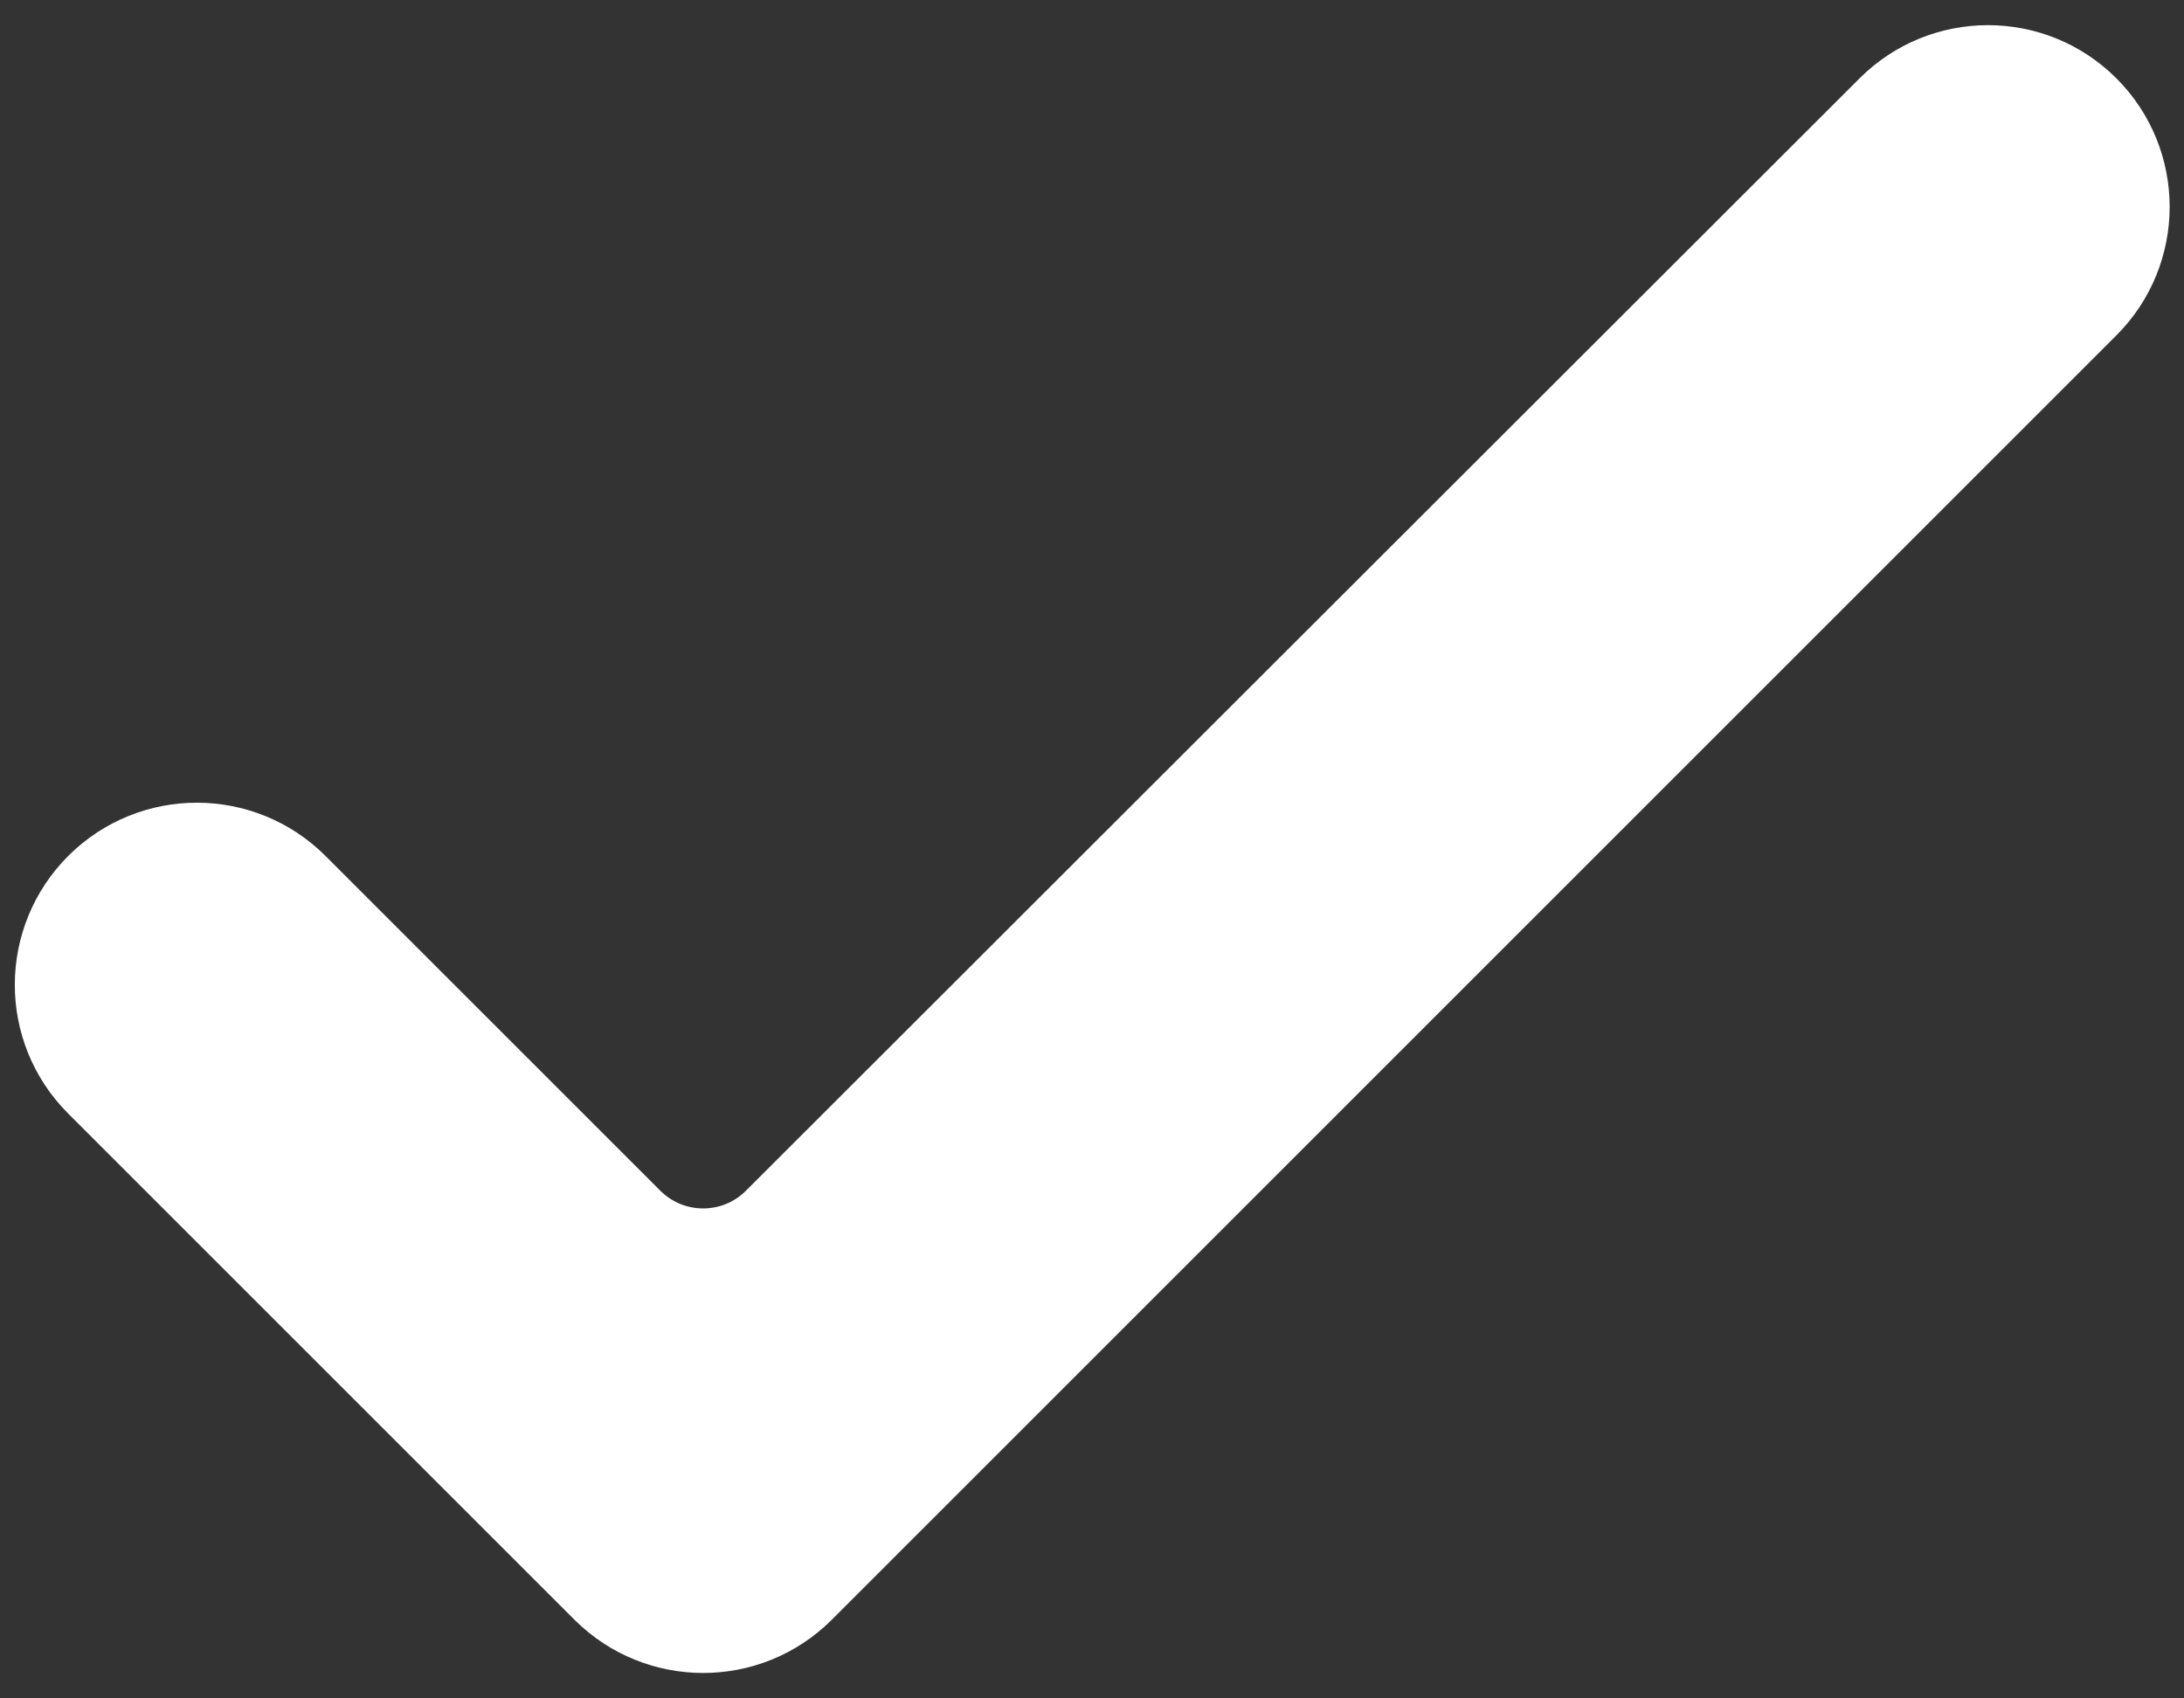 <svg width="18" height="14" viewBox="0 0 18 14" fill="none" xmlns="http://www.w3.org/2000/svg">
<rect x="0" y="0" width="18" height="14" fill="#333333" stroke="none"/>
<path d="M6.502 10.168C6.112 10.559 5.479 10.559 5.088 10.168L2.33 7.41C1.94 7.02 1.309 7.019 0.918 7.407V7.407C0.525 7.798 0.523 8.433 0.915 8.825L5.088 12.998C5.479 13.388 6.112 13.388 6.502 12.998L17.09 2.41C17.479 2.021 17.479 1.389 17.09 1V1C16.701 0.61 16.069 0.61 15.68 0.999L6.502 10.168Z" fill="#fff" stroke="#fff"/>
</svg>
